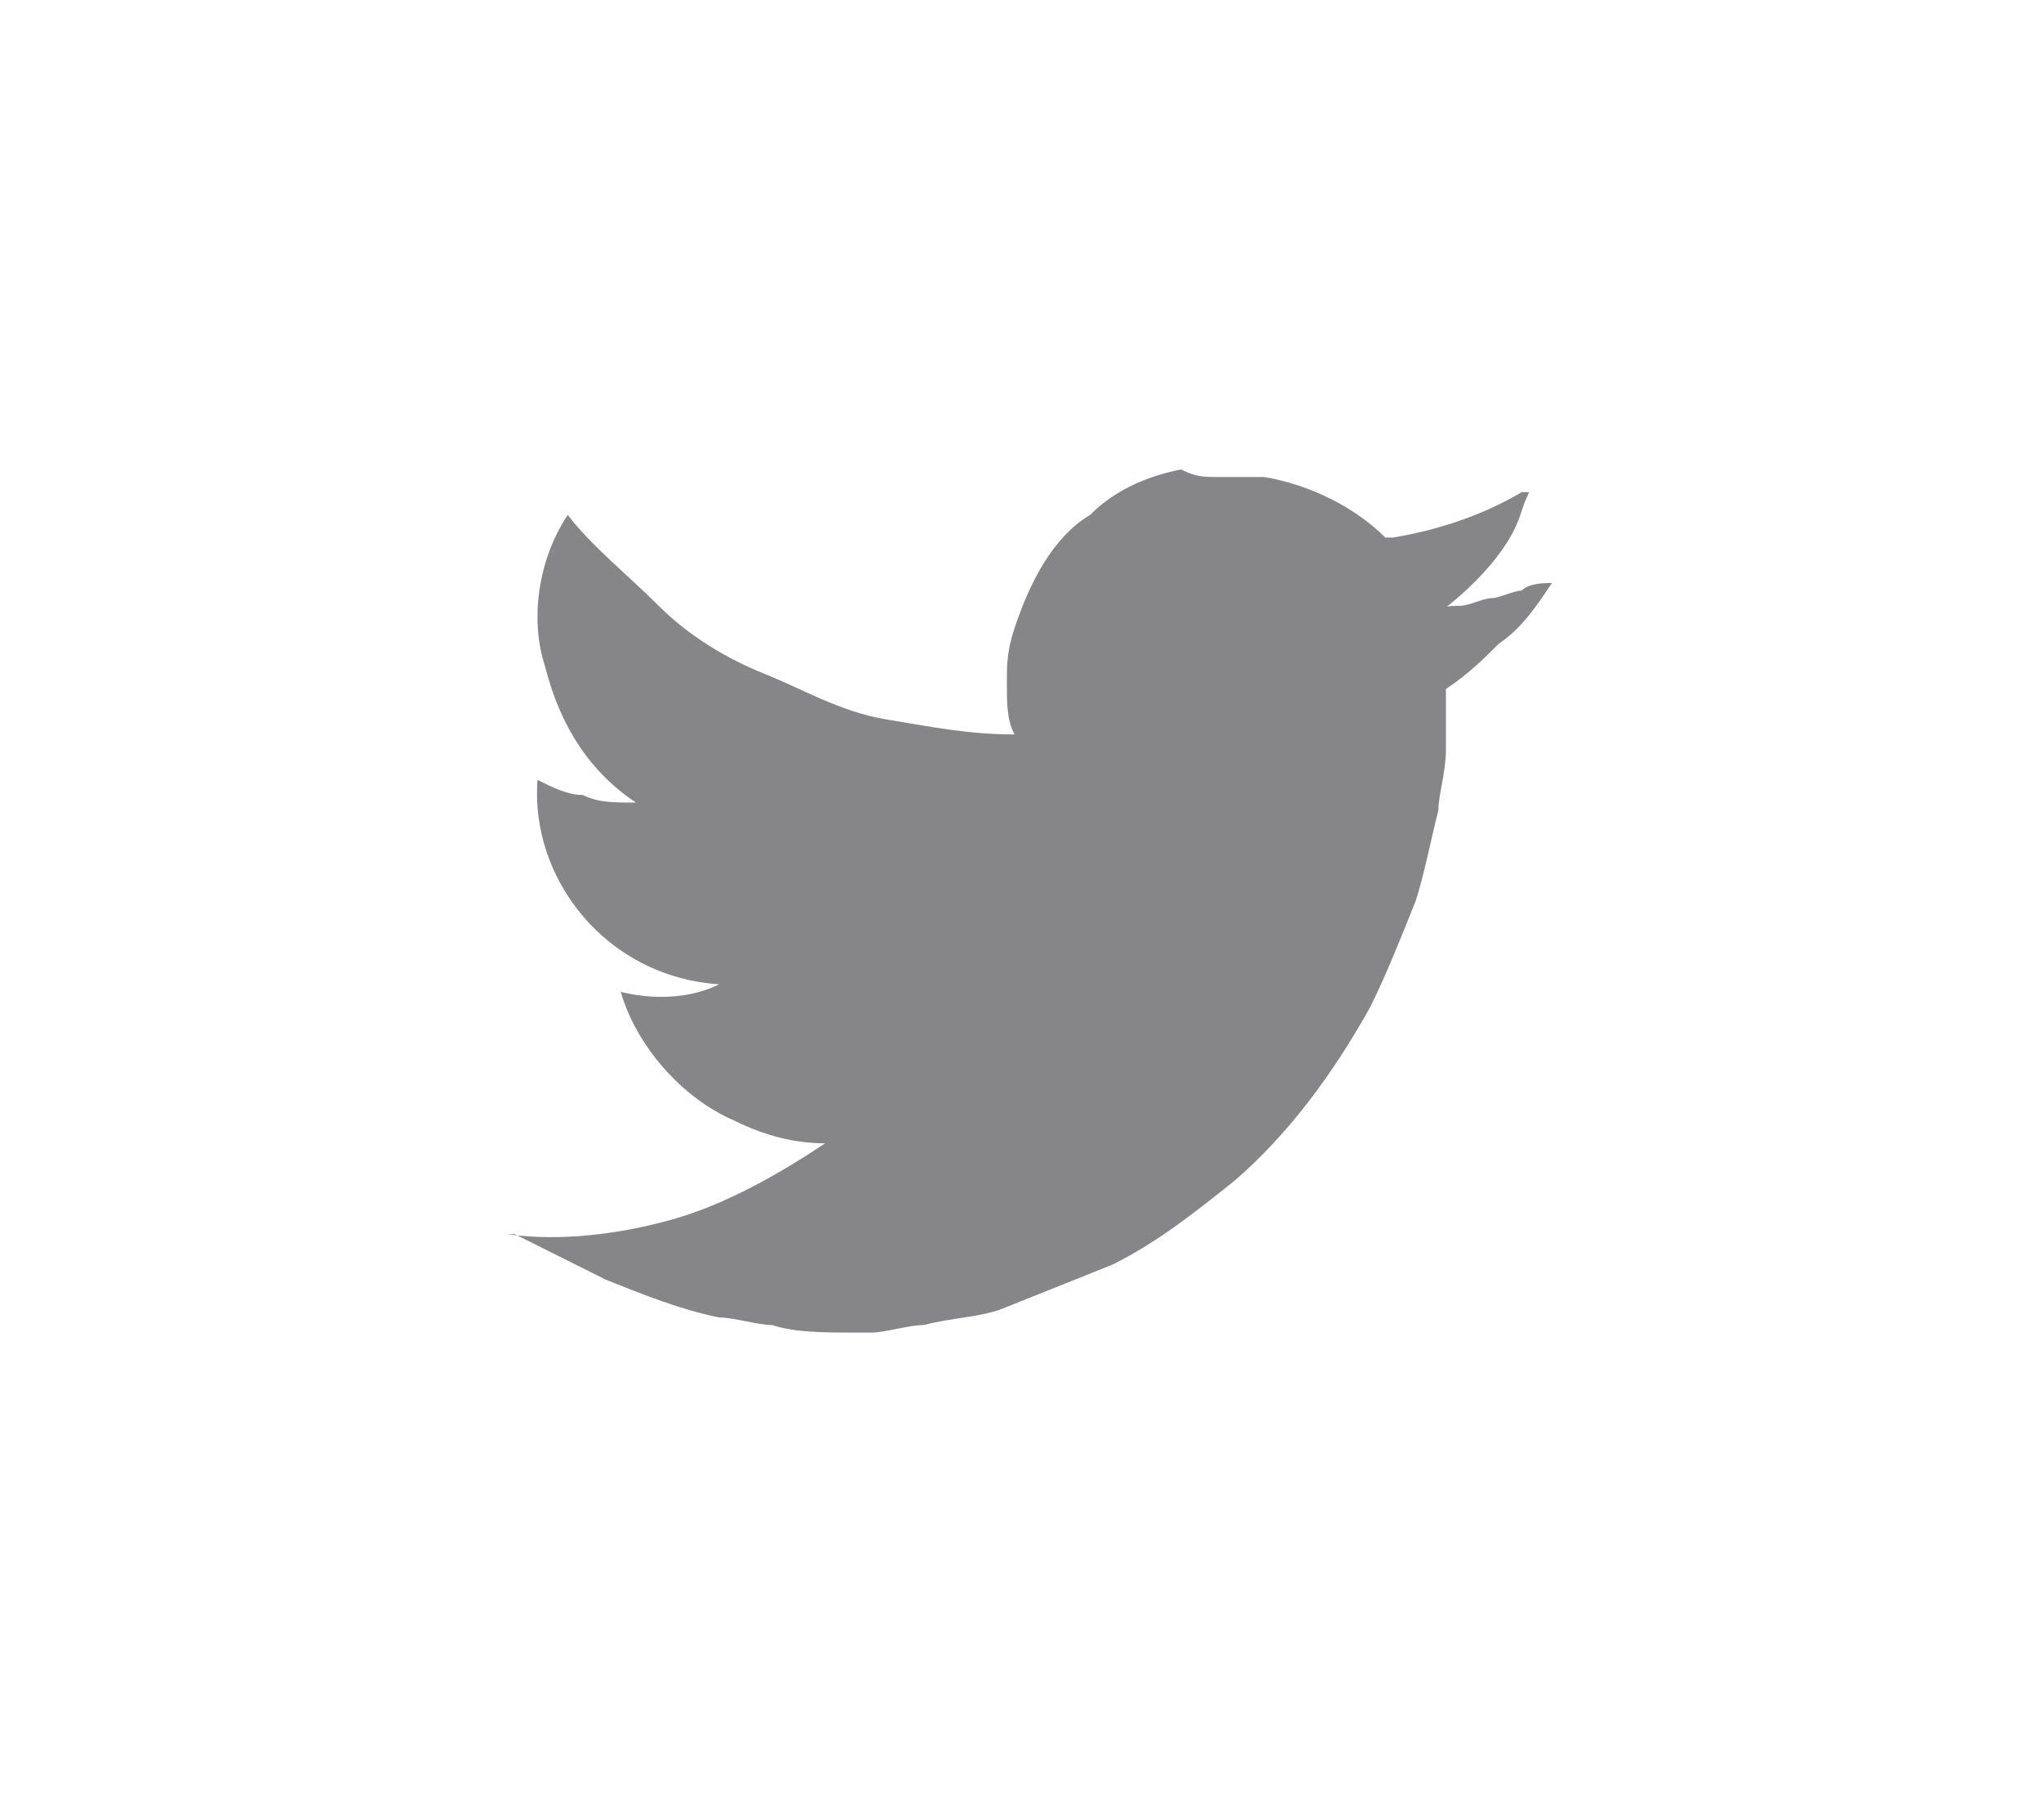 <?xml version="1.0" encoding="utf-8"?>
<!-- Generator: Adobe Illustrator 27.6.1, SVG Export Plug-In . SVG Version: 6.00 Build 0)  -->
<svg version="1.1" id="Layer_1" xmlns="http://www.w3.org/2000/svg" xmlns:xlink="http://www.w3.org/1999/xlink" x="0px" y="0px"
	 viewBox="0 0 27 24" style="enable-background:new 0 0 27 24;" xml:space="preserve">
<style type="text/css">
	.st0{fill:#868588;}
</style>
<path id="Path_158" class="st0" d="M16.1,6.3h0.2c0,0,0.1,0,0.1,0c0.1,0,0.2,0,0.3,0c0.6,0.1,1.2,0.4,1.6,0.8c0,0,0.1,0,0.1,0
	C19,7,19.6,6.8,20.1,6.5c0,0,0,0,0.1,0c-0.1,0.2-0.1,0.3-0.2,0.5c-0.2,0.4-0.6,0.8-1,1.1C19,8,19.2,8,19.3,8c0.1,0,0.3-0.1,0.4-0.1
	c0.1,0,0.3-0.1,0.4-0.1c0.1-0.1,0.3-0.1,0.4-0.1c0,0,0,0,0,0s0,0,0,0c-0.2,0.3-0.4,0.6-0.7,0.8c-0.2,0.2-0.4,0.4-0.7,0.6
	c0,0,0,0.1,0,0.1c0,0.2,0,0.5,0,0.7c0,0.3-0.1,0.6-0.1,0.8c-0.1,0.4-0.2,0.9-0.3,1.2c-0.2,0.5-0.4,1-0.6,1.4
	c-0.5,0.9-1.1,1.7-1.8,2.3c-0.5,0.4-1,0.8-1.6,1.1c-0.5,0.2-1,0.4-1.5,0.6c-0.3,0.1-0.6,0.1-1,0.2c-0.2,0-0.5,0.1-0.7,0.1
	c-0.1,0-0.2,0-0.2,0c0,0,0,0,0,0c-0.4,0-0.8,0-1.1-0.1c-0.2,0-0.5-0.1-0.7-0.1c-0.5-0.1-1-0.3-1.5-0.5c-0.4-0.2-0.8-0.4-1.2-0.6
	c0,0,0,0-0.1,0c0.7,0.1,1.5,0,2.2-0.2c0.7-0.2,1.4-0.6,2-1c-0.4,0-0.8-0.1-1.2-0.3c-0.7-0.3-1.3-1-1.5-1.7c0.4,0.1,0.9,0.1,1.3-0.1
	C8,12.9,7,11.6,7.1,10.3c0.2,0.1,0.4,0.2,0.6,0.2c0.2,0.1,0.4,0.1,0.7,0.1c-0.6-0.4-1-1-1.2-1.8C7,8.2,7.1,7.4,7.5,6.8
	C7.8,7.2,8.3,7.6,8.7,8c0.4,0.4,0.9,0.7,1.4,0.9c0.5,0.2,1,0.5,1.6,0.6s1.1,0.2,1.7,0.2v0c-0.1-0.2-0.1-0.4-0.1-0.7
	c0-0.2,0-0.4,0.1-0.7c0.2-0.6,0.5-1.2,1-1.5c0.3-0.3,0.7-0.5,1.2-0.6C15.8,6.3,15.9,6.3,16.1,6.3z"/>
</svg>
